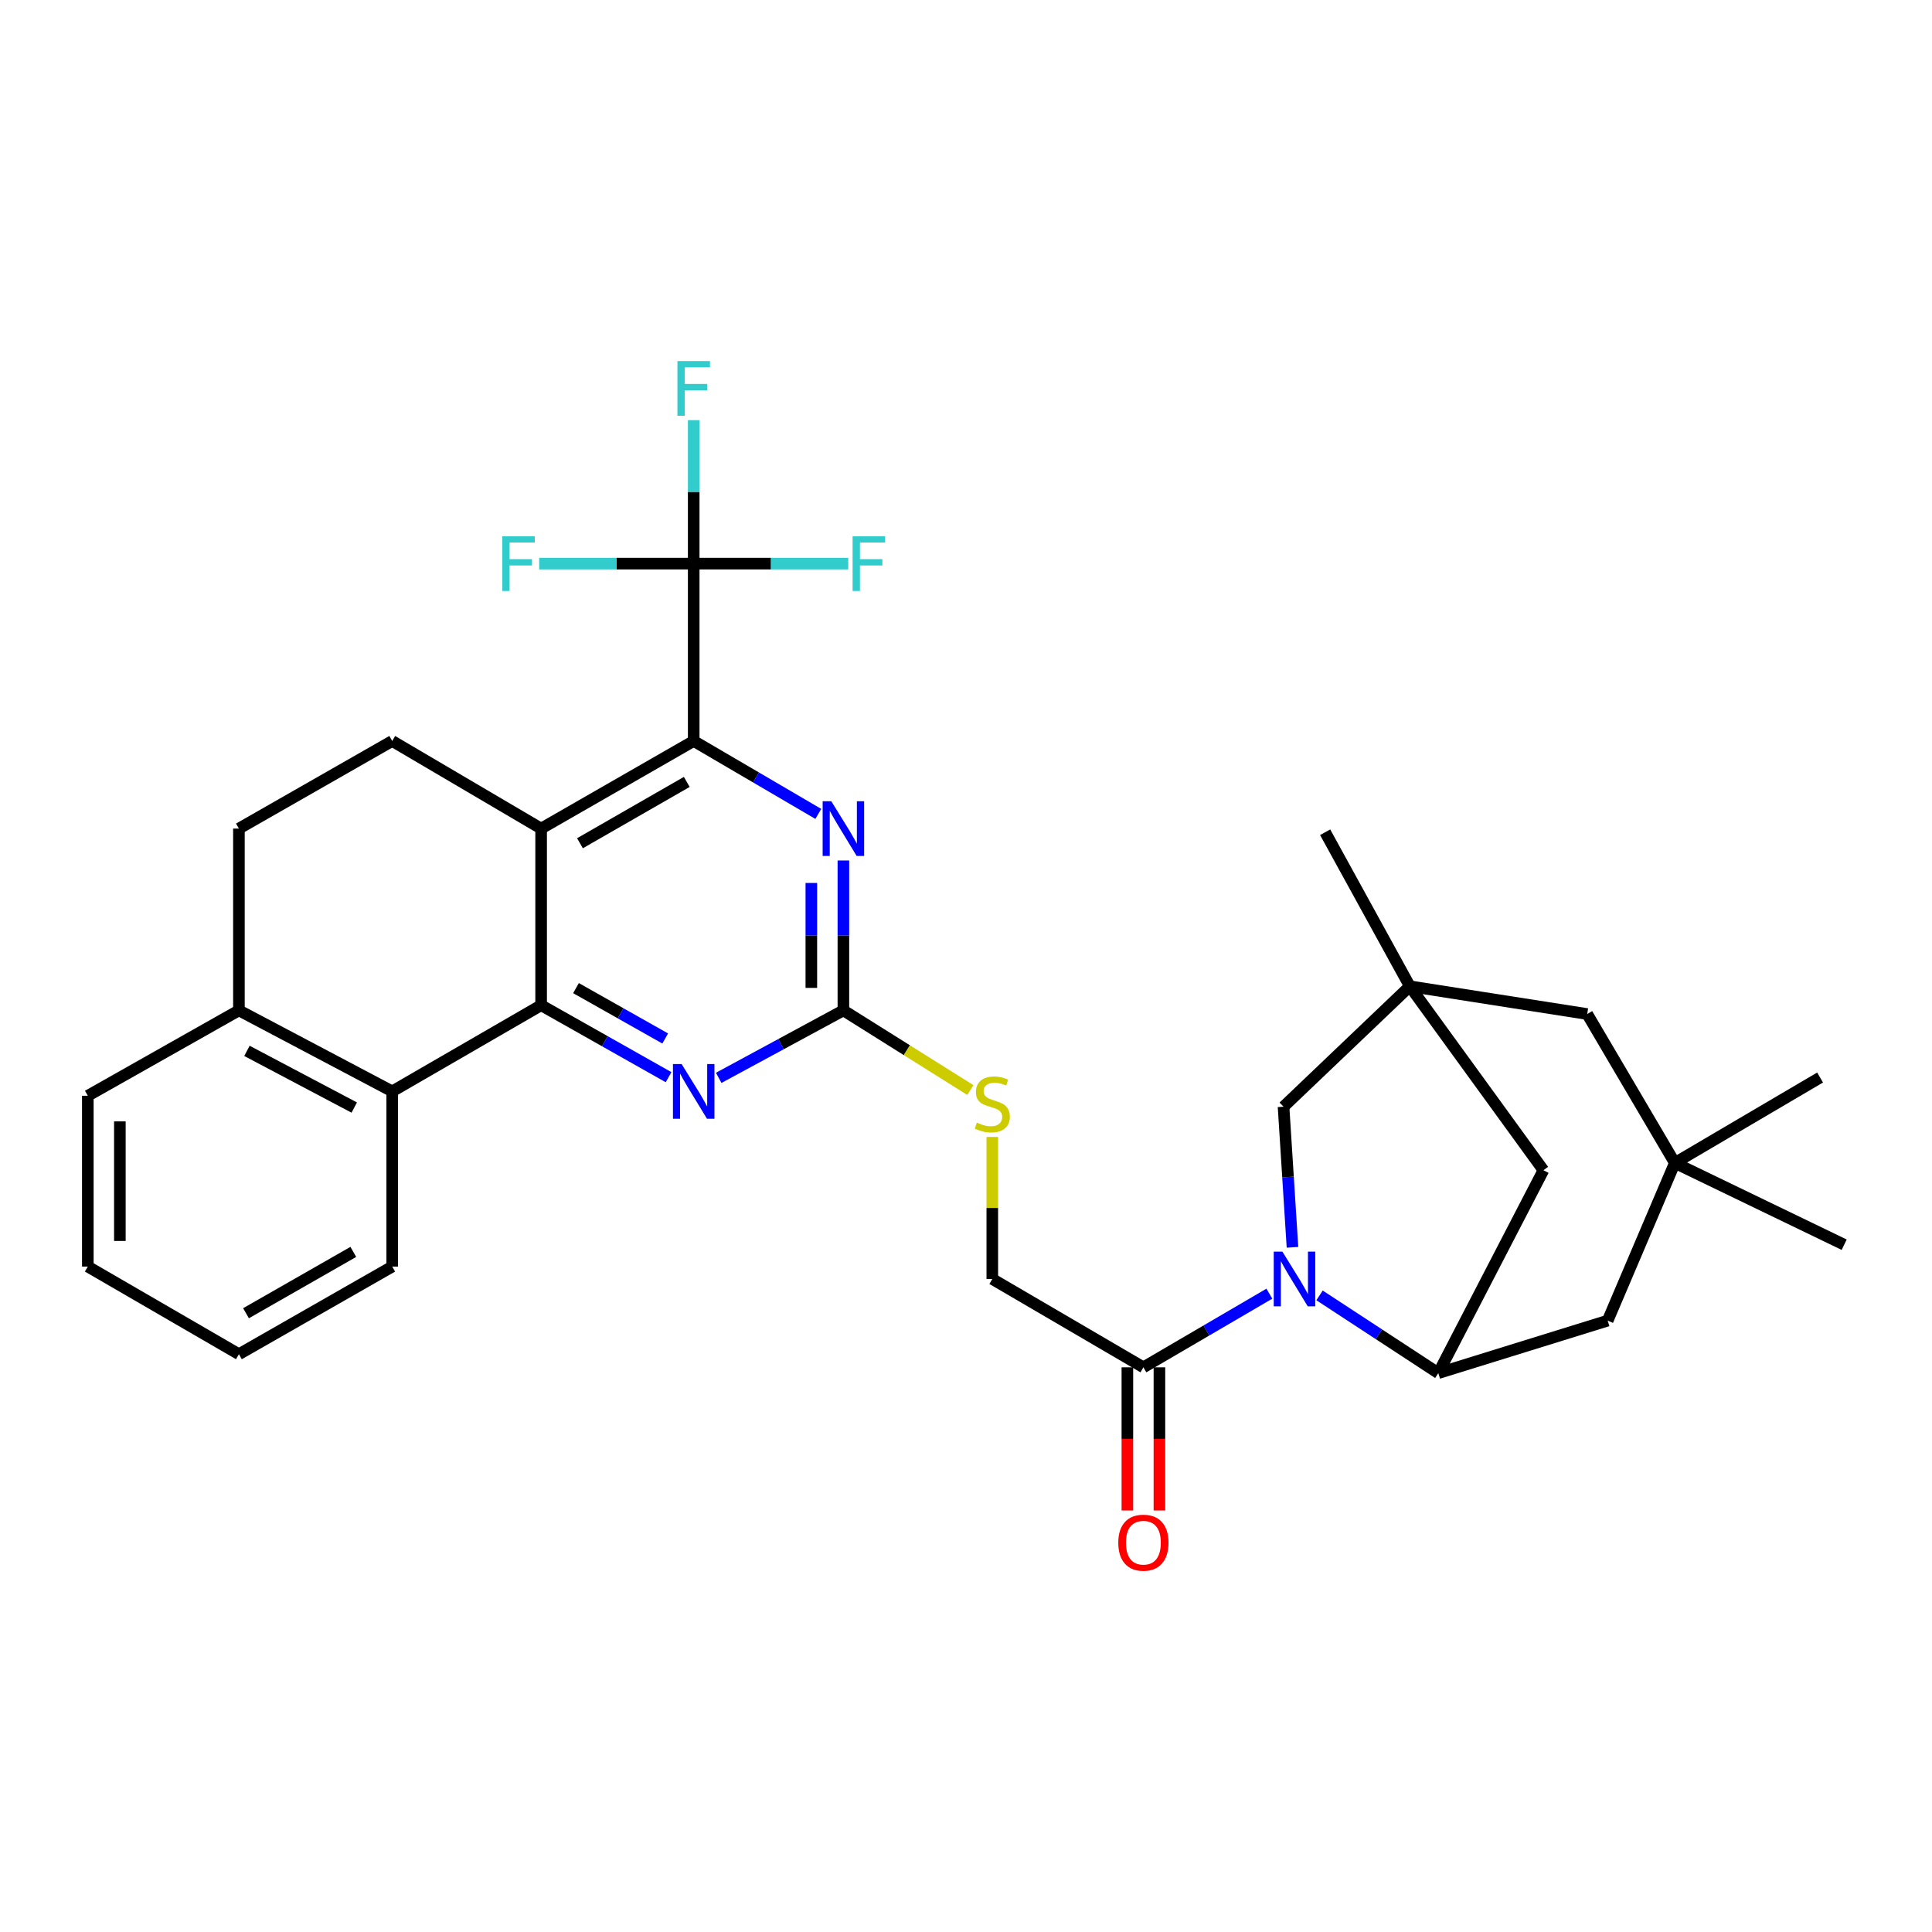 <?xml version='1.0' encoding='iso-8859-1'?>
<svg version='1.1' baseProfile='full'
              xmlns='http://www.w3.org/2000/svg'
                      xmlns:rdkit='http://www.rdkit.org/xml'
                      xmlns:xlink='http://www.w3.org/1999/xlink'
                  xml:space='preserve'
width='1000px' height='1000px' viewBox='0 0 1000 1000'>
<!-- END OF HEADER -->
<rect style='opacity:1.0;fill:#FFFFFF;stroke:none' width='1000' height='1000' x='0' y='0'> </rect>
<path class='bond-0' d='M 280.086,520.307 L 280.086,428.874' style='fill:none;fill-rule:evenodd;stroke:#000000;stroke-width:6px;stroke-linecap:butt;stroke-linejoin:miter;stroke-opacity:1' />
<path class='bond-4' d='M 280.086,520.307 L 313.069,538.928' style='fill:none;fill-rule:evenodd;stroke:#000000;stroke-width:6px;stroke-linecap:butt;stroke-linejoin:miter;stroke-opacity:1' />
<path class='bond-4' d='M 313.069,538.928 L 346.051,557.55' style='fill:none;fill-rule:evenodd;stroke:#0000FF;stroke-width:6px;stroke-linecap:butt;stroke-linejoin:miter;stroke-opacity:1' />
<path class='bond-4' d='M 298.137,511.448 L 321.225,524.483' style='fill:none;fill-rule:evenodd;stroke:#000000;stroke-width:6px;stroke-linecap:butt;stroke-linejoin:miter;stroke-opacity:1' />
<path class='bond-4' d='M 321.225,524.483 L 344.313,537.518' style='fill:none;fill-rule:evenodd;stroke:#0000FF;stroke-width:6px;stroke-linecap:butt;stroke-linejoin:miter;stroke-opacity:1' />
<path class='bond-10' d='M 280.086,520.307 L 203.012,564.894' style='fill:none;fill-rule:evenodd;stroke:#000000;stroke-width:6px;stroke-linecap:butt;stroke-linejoin:miter;stroke-opacity:1' />
<path class='bond-2' d='M 280.086,428.874 L 359.059,383.531' style='fill:none;fill-rule:evenodd;stroke:#000000;stroke-width:6px;stroke-linecap:butt;stroke-linejoin:miter;stroke-opacity:1' />
<path class='bond-2' d='M 300.192,436.459 L 355.473,404.719' style='fill:none;fill-rule:evenodd;stroke:#000000;stroke-width:6px;stroke-linecap:butt;stroke-linejoin:miter;stroke-opacity:1' />
<path class='bond-12' d='M 280.086,428.874 L 203.012,383.531' style='fill:none;fill-rule:evenodd;stroke:#000000;stroke-width:6px;stroke-linecap:butt;stroke-linejoin:miter;stroke-opacity:1' />
<path class='bond-1' d='M 657.022,669.606 L 624.421,688.666' style='fill:none;fill-rule:evenodd;stroke:#0000FF;stroke-width:6px;stroke-linecap:butt;stroke-linejoin:miter;stroke-opacity:1' />
<path class='bond-1' d='M 624.421,688.666 L 591.82,707.725' style='fill:none;fill-rule:evenodd;stroke:#000000;stroke-width:6px;stroke-linecap:butt;stroke-linejoin:miter;stroke-opacity:1' />
<path class='bond-7' d='M 682.991,670.491 L 713.728,690.615' style='fill:none;fill-rule:evenodd;stroke:#0000FF;stroke-width:6px;stroke-linecap:butt;stroke-linejoin:miter;stroke-opacity:1' />
<path class='bond-7' d='M 713.728,690.615 L 744.465,710.738' style='fill:none;fill-rule:evenodd;stroke:#000000;stroke-width:6px;stroke-linecap:butt;stroke-linejoin:miter;stroke-opacity:1' />
<path class='bond-11' d='M 668.985,645.61 L 666.672,609.224' style='fill:none;fill-rule:evenodd;stroke:#0000FF;stroke-width:6px;stroke-linecap:butt;stroke-linejoin:miter;stroke-opacity:1' />
<path class='bond-11' d='M 666.672,609.224 L 664.359,572.838' style='fill:none;fill-rule:evenodd;stroke:#000000;stroke-width:6px;stroke-linecap:butt;stroke-linejoin:miter;stroke-opacity:1' />
<path class='bond-3' d='M 359.059,383.531 L 359.059,291.73' style='fill:none;fill-rule:evenodd;stroke:#000000;stroke-width:6px;stroke-linecap:butt;stroke-linejoin:miter;stroke-opacity:1' />
<path class='bond-33' d='M 359.059,383.531 L 391.306,402.403' style='fill:none;fill-rule:evenodd;stroke:#000000;stroke-width:6px;stroke-linecap:butt;stroke-linejoin:miter;stroke-opacity:1' />
<path class='bond-33' d='M 391.306,402.403 L 423.554,421.275' style='fill:none;fill-rule:evenodd;stroke:#0000FF;stroke-width:6px;stroke-linecap:butt;stroke-linejoin:miter;stroke-opacity:1' />
<path class='bond-22' d='M 359.059,291.73 L 319.064,291.73' style='fill:none;fill-rule:evenodd;stroke:#000000;stroke-width:6px;stroke-linecap:butt;stroke-linejoin:miter;stroke-opacity:1' />
<path class='bond-22' d='M 319.064,291.73 L 279.069,291.73' style='fill:none;fill-rule:evenodd;stroke:#33CCCC;stroke-width:6px;stroke-linecap:butt;stroke-linejoin:miter;stroke-opacity:1' />
<path class='bond-23' d='M 359.059,291.73 L 399.049,291.73' style='fill:none;fill-rule:evenodd;stroke:#000000;stroke-width:6px;stroke-linecap:butt;stroke-linejoin:miter;stroke-opacity:1' />
<path class='bond-23' d='M 399.049,291.73 L 439.04,291.73' style='fill:none;fill-rule:evenodd;stroke:#33CCCC;stroke-width:6px;stroke-linecap:butt;stroke-linejoin:miter;stroke-opacity:1' />
<path class='bond-24' d='M 359.059,291.73 L 359.059,254.6' style='fill:none;fill-rule:evenodd;stroke:#000000;stroke-width:6px;stroke-linecap:butt;stroke-linejoin:miter;stroke-opacity:1' />
<path class='bond-24' d='M 359.059,254.6 L 359.059,217.471' style='fill:none;fill-rule:evenodd;stroke:#33CCCC;stroke-width:6px;stroke-linecap:butt;stroke-linejoin:miter;stroke-opacity:1' />
<path class='bond-5' d='M 372.001,557.891 L 404.27,540.431' style='fill:none;fill-rule:evenodd;stroke:#0000FF;stroke-width:6px;stroke-linecap:butt;stroke-linejoin:miter;stroke-opacity:1' />
<path class='bond-5' d='M 404.27,540.431 L 436.538,522.97' style='fill:none;fill-rule:evenodd;stroke:#000000;stroke-width:6px;stroke-linecap:butt;stroke-linejoin:miter;stroke-opacity:1' />
<path class='bond-6' d='M 436.538,522.97 L 436.538,484.178' style='fill:none;fill-rule:evenodd;stroke:#000000;stroke-width:6px;stroke-linecap:butt;stroke-linejoin:miter;stroke-opacity:1' />
<path class='bond-6' d='M 436.538,484.178 L 436.538,445.387' style='fill:none;fill-rule:evenodd;stroke:#0000FF;stroke-width:6px;stroke-linecap:butt;stroke-linejoin:miter;stroke-opacity:1' />
<path class='bond-6' d='M 419.949,511.333 L 419.949,484.178' style='fill:none;fill-rule:evenodd;stroke:#000000;stroke-width:6px;stroke-linecap:butt;stroke-linejoin:miter;stroke-opacity:1' />
<path class='bond-6' d='M 419.949,484.178 L 419.949,457.024' style='fill:none;fill-rule:evenodd;stroke:#0000FF;stroke-width:6px;stroke-linecap:butt;stroke-linejoin:miter;stroke-opacity:1' />
<path class='bond-16' d='M 436.538,522.97 L 469.398,543.59' style='fill:none;fill-rule:evenodd;stroke:#000000;stroke-width:6px;stroke-linecap:butt;stroke-linejoin:miter;stroke-opacity:1' />
<path class='bond-16' d='M 469.398,543.59 L 502.257,564.211' style='fill:none;fill-rule:evenodd;stroke:#CCCC00;stroke-width:6px;stroke-linecap:butt;stroke-linejoin:miter;stroke-opacity:1' />
<path class='bond-13' d='M 744.465,710.738 L 798.877,605.712' style='fill:none;fill-rule:evenodd;stroke:#000000;stroke-width:6px;stroke-linecap:butt;stroke-linejoin:miter;stroke-opacity:1' />
<path class='bond-15' d='M 744.465,710.738 L 832.128,683.551' style='fill:none;fill-rule:evenodd;stroke:#000000;stroke-width:6px;stroke-linecap:butt;stroke-linejoin:miter;stroke-opacity:1' />
<path class='bond-8' d='M 729.72,510.492 L 664.359,572.838' style='fill:none;fill-rule:evenodd;stroke:#000000;stroke-width:6px;stroke-linecap:butt;stroke-linejoin:miter;stroke-opacity:1' />
<path class='bond-19' d='M 729.72,510.492 L 821.539,524.859' style='fill:none;fill-rule:evenodd;stroke:#000000;stroke-width:6px;stroke-linecap:butt;stroke-linejoin:miter;stroke-opacity:1' />
<path class='bond-25' d='M 729.72,510.492 L 685.897,430.763' style='fill:none;fill-rule:evenodd;stroke:#000000;stroke-width:6px;stroke-linecap:butt;stroke-linejoin:miter;stroke-opacity:1' />
<path class='bond-35' d='M 729.72,510.492 L 798.877,605.712' style='fill:none;fill-rule:evenodd;stroke:#000000;stroke-width:6px;stroke-linecap:butt;stroke-linejoin:miter;stroke-opacity:1' />
<path class='bond-9' d='M 591.82,707.725 L 513.612,662.004' style='fill:none;fill-rule:evenodd;stroke:#000000;stroke-width:6px;stroke-linecap:butt;stroke-linejoin:miter;stroke-opacity:1' />
<path class='bond-20' d='M 583.525,707.725 L 583.525,744.774' style='fill:none;fill-rule:evenodd;stroke:#000000;stroke-width:6px;stroke-linecap:butt;stroke-linejoin:miter;stroke-opacity:1' />
<path class='bond-20' d='M 583.525,744.774 L 583.525,781.824' style='fill:none;fill-rule:evenodd;stroke:#FF0000;stroke-width:6px;stroke-linecap:butt;stroke-linejoin:miter;stroke-opacity:1' />
<path class='bond-20' d='M 600.114,707.725 L 600.114,744.774' style='fill:none;fill-rule:evenodd;stroke:#000000;stroke-width:6px;stroke-linecap:butt;stroke-linejoin:miter;stroke-opacity:1' />
<path class='bond-20' d='M 600.114,744.774 L 600.114,781.824' style='fill:none;fill-rule:evenodd;stroke:#FF0000;stroke-width:6px;stroke-linecap:butt;stroke-linejoin:miter;stroke-opacity:1' />
<path class='bond-17' d='M 203.012,564.894 L 123.662,522.97' style='fill:none;fill-rule:evenodd;stroke:#000000;stroke-width:6px;stroke-linecap:butt;stroke-linejoin:miter;stroke-opacity:1' />
<path class='bond-17' d='M 183.36,573.273 L 127.815,543.926' style='fill:none;fill-rule:evenodd;stroke:#000000;stroke-width:6px;stroke-linecap:butt;stroke-linejoin:miter;stroke-opacity:1' />
<path class='bond-26' d='M 203.012,564.894 L 203.012,655.58' style='fill:none;fill-rule:evenodd;stroke:#000000;stroke-width:6px;stroke-linecap:butt;stroke-linejoin:miter;stroke-opacity:1' />
<path class='bond-32' d='M 203.012,383.531 L 123.662,428.874' style='fill:none;fill-rule:evenodd;stroke:#000000;stroke-width:6px;stroke-linecap:butt;stroke-linejoin:miter;stroke-opacity:1' />
<path class='bond-14' d='M 866.891,601.933 L 832.128,683.551' style='fill:none;fill-rule:evenodd;stroke:#000000;stroke-width:6px;stroke-linecap:butt;stroke-linejoin:miter;stroke-opacity:1' />
<path class='bond-27' d='M 866.891,601.933 L 954.545,644.263' style='fill:none;fill-rule:evenodd;stroke:#000000;stroke-width:6px;stroke-linecap:butt;stroke-linejoin:miter;stroke-opacity:1' />
<path class='bond-28' d='M 866.891,601.933 L 942.076,557.724' style='fill:none;fill-rule:evenodd;stroke:#000000;stroke-width:6px;stroke-linecap:butt;stroke-linejoin:miter;stroke-opacity:1' />
<path class='bond-36' d='M 866.891,601.933 L 821.539,524.859' style='fill:none;fill-rule:evenodd;stroke:#000000;stroke-width:6px;stroke-linecap:butt;stroke-linejoin:miter;stroke-opacity:1' />
<path class='bond-18' d='M 513.612,588.483 L 513.612,625.243' style='fill:none;fill-rule:evenodd;stroke:#CCCC00;stroke-width:6px;stroke-linecap:butt;stroke-linejoin:miter;stroke-opacity:1' />
<path class='bond-18' d='M 513.612,625.243 L 513.612,662.004' style='fill:none;fill-rule:evenodd;stroke:#000000;stroke-width:6px;stroke-linecap:butt;stroke-linejoin:miter;stroke-opacity:1' />
<path class='bond-21' d='M 123.662,522.97 L 123.662,428.874' style='fill:none;fill-rule:evenodd;stroke:#000000;stroke-width:6px;stroke-linecap:butt;stroke-linejoin:miter;stroke-opacity:1' />
<path class='bond-29' d='M 123.662,522.97 L 45.455,567.17' style='fill:none;fill-rule:evenodd;stroke:#000000;stroke-width:6px;stroke-linecap:butt;stroke-linejoin:miter;stroke-opacity:1' />
<path class='bond-30' d='M 203.012,655.58 L 123.662,700.932' style='fill:none;fill-rule:evenodd;stroke:#000000;stroke-width:6px;stroke-linecap:butt;stroke-linejoin:miter;stroke-opacity:1' />
<path class='bond-30' d='M 182.878,647.98 L 127.333,679.727' style='fill:none;fill-rule:evenodd;stroke:#000000;stroke-width:6px;stroke-linecap:butt;stroke-linejoin:miter;stroke-opacity:1' />
<path class='bond-34' d='M 45.455,567.17 L 45.455,655.58' style='fill:none;fill-rule:evenodd;stroke:#000000;stroke-width:6px;stroke-linecap:butt;stroke-linejoin:miter;stroke-opacity:1' />
<path class='bond-34' d='M 62.044,580.432 L 62.044,642.319' style='fill:none;fill-rule:evenodd;stroke:#000000;stroke-width:6px;stroke-linecap:butt;stroke-linejoin:miter;stroke-opacity:1' />
<path class='bond-31' d='M 123.662,700.932 L 45.455,655.58' style='fill:none;fill-rule:evenodd;stroke:#000000;stroke-width:6px;stroke-linecap:butt;stroke-linejoin:miter;stroke-opacity:1' />
<path  class='atom-2' d='M 663.767 647.844
L 673.047 662.844
Q 673.967 664.324, 675.447 667.004
Q 676.927 669.684, 677.007 669.844
L 677.007 647.844
L 680.767 647.844
L 680.767 676.164
L 676.887 676.164
L 666.927 659.764
Q 665.767 657.844, 664.527 655.644
Q 663.327 653.444, 662.967 652.764
L 662.967 676.164
L 659.287 676.164
L 659.287 647.844
L 663.767 647.844
' fill='#0000FF'/>
<path  class='atom-5' d='M 352.799 550.734
L 362.079 565.734
Q 362.999 567.214, 364.479 569.894
Q 365.959 572.574, 366.039 572.734
L 366.039 550.734
L 369.799 550.734
L 369.799 579.054
L 365.919 579.054
L 355.959 562.654
Q 354.799 560.734, 353.559 558.534
Q 352.359 556.334, 351.999 555.654
L 351.999 579.054
L 348.319 579.054
L 348.319 550.734
L 352.799 550.734
' fill='#0000FF'/>
<path  class='atom-7' d='M 430.278 414.714
L 439.558 429.714
Q 440.478 431.194, 441.958 433.874
Q 443.438 436.554, 443.518 436.714
L 443.518 414.714
L 447.278 414.714
L 447.278 443.034
L 443.398 443.034
L 433.438 426.634
Q 432.278 424.714, 431.038 422.514
Q 429.838 420.314, 429.478 419.634
L 429.478 443.034
L 425.798 443.034
L 425.798 414.714
L 430.278 414.714
' fill='#0000FF'/>
<path  class='atom-17' d='M 505.612 581.056
Q 505.932 581.176, 507.252 581.736
Q 508.572 582.296, 510.012 582.656
Q 511.492 582.976, 512.932 582.976
Q 515.612 582.976, 517.172 581.696
Q 518.732 580.376, 518.732 578.096
Q 518.732 576.536, 517.932 575.576
Q 517.172 574.616, 515.972 574.096
Q 514.772 573.576, 512.772 572.976
Q 510.252 572.216, 508.732 571.496
Q 507.252 570.776, 506.172 569.256
Q 505.132 567.736, 505.132 565.176
Q 505.132 561.616, 507.532 559.416
Q 509.972 557.216, 514.772 557.216
Q 518.052 557.216, 521.772 558.776
L 520.852 561.856
Q 517.452 560.456, 514.892 560.456
Q 512.132 560.456, 510.612 561.616
Q 509.092 562.736, 509.132 564.696
Q 509.132 566.216, 509.892 567.136
Q 510.692 568.056, 511.812 568.576
Q 512.972 569.096, 514.892 569.696
Q 517.452 570.496, 518.972 571.296
Q 520.492 572.096, 521.572 573.736
Q 522.692 575.336, 522.692 578.096
Q 522.692 582.016, 520.052 584.136
Q 517.452 586.216, 513.092 586.216
Q 510.572 586.216, 508.652 585.656
Q 506.772 585.136, 504.532 584.216
L 505.612 581.056
' fill='#CCCC00'/>
<path  class='atom-21' d='M 578.82 798.491
Q 578.82 791.691, 582.18 787.891
Q 585.54 784.091, 591.82 784.091
Q 598.1 784.091, 601.46 787.891
Q 604.82 791.691, 604.82 798.491
Q 604.82 805.371, 601.42 809.291
Q 598.02 813.171, 591.82 813.171
Q 585.58 813.171, 582.18 809.291
Q 578.82 805.411, 578.82 798.491
M 591.82 809.971
Q 596.14 809.971, 598.46 807.091
Q 600.82 804.171, 600.82 798.491
Q 600.82 792.931, 598.46 790.131
Q 596.14 787.291, 591.82 787.291
Q 587.5 787.291, 585.14 790.091
Q 582.82 792.891, 582.82 798.491
Q 582.82 804.211, 585.14 807.091
Q 587.5 809.971, 591.82 809.971
' fill='#FF0000'/>
<path  class='atom-23' d='M 259.962 277.57
L 276.802 277.57
L 276.802 280.81
L 263.762 280.81
L 263.762 289.41
L 275.362 289.41
L 275.362 292.69
L 263.762 292.69
L 263.762 305.89
L 259.962 305.89
L 259.962 277.57
' fill='#33CCCC'/>
<path  class='atom-24' d='M 441.306 277.57
L 458.146 277.57
L 458.146 280.81
L 445.106 280.81
L 445.106 289.41
L 456.706 289.41
L 456.706 292.69
L 445.106 292.69
L 445.106 305.89
L 441.306 305.89
L 441.306 277.57
' fill='#33CCCC'/>
<path  class='atom-25' d='M 350.639 186.884
L 367.479 186.884
L 367.479 190.124
L 354.439 190.124
L 354.439 198.724
L 366.039 198.724
L 366.039 202.004
L 354.439 202.004
L 354.439 215.204
L 350.639 215.204
L 350.639 186.884
' fill='#33CCCC'/>
</svg>
